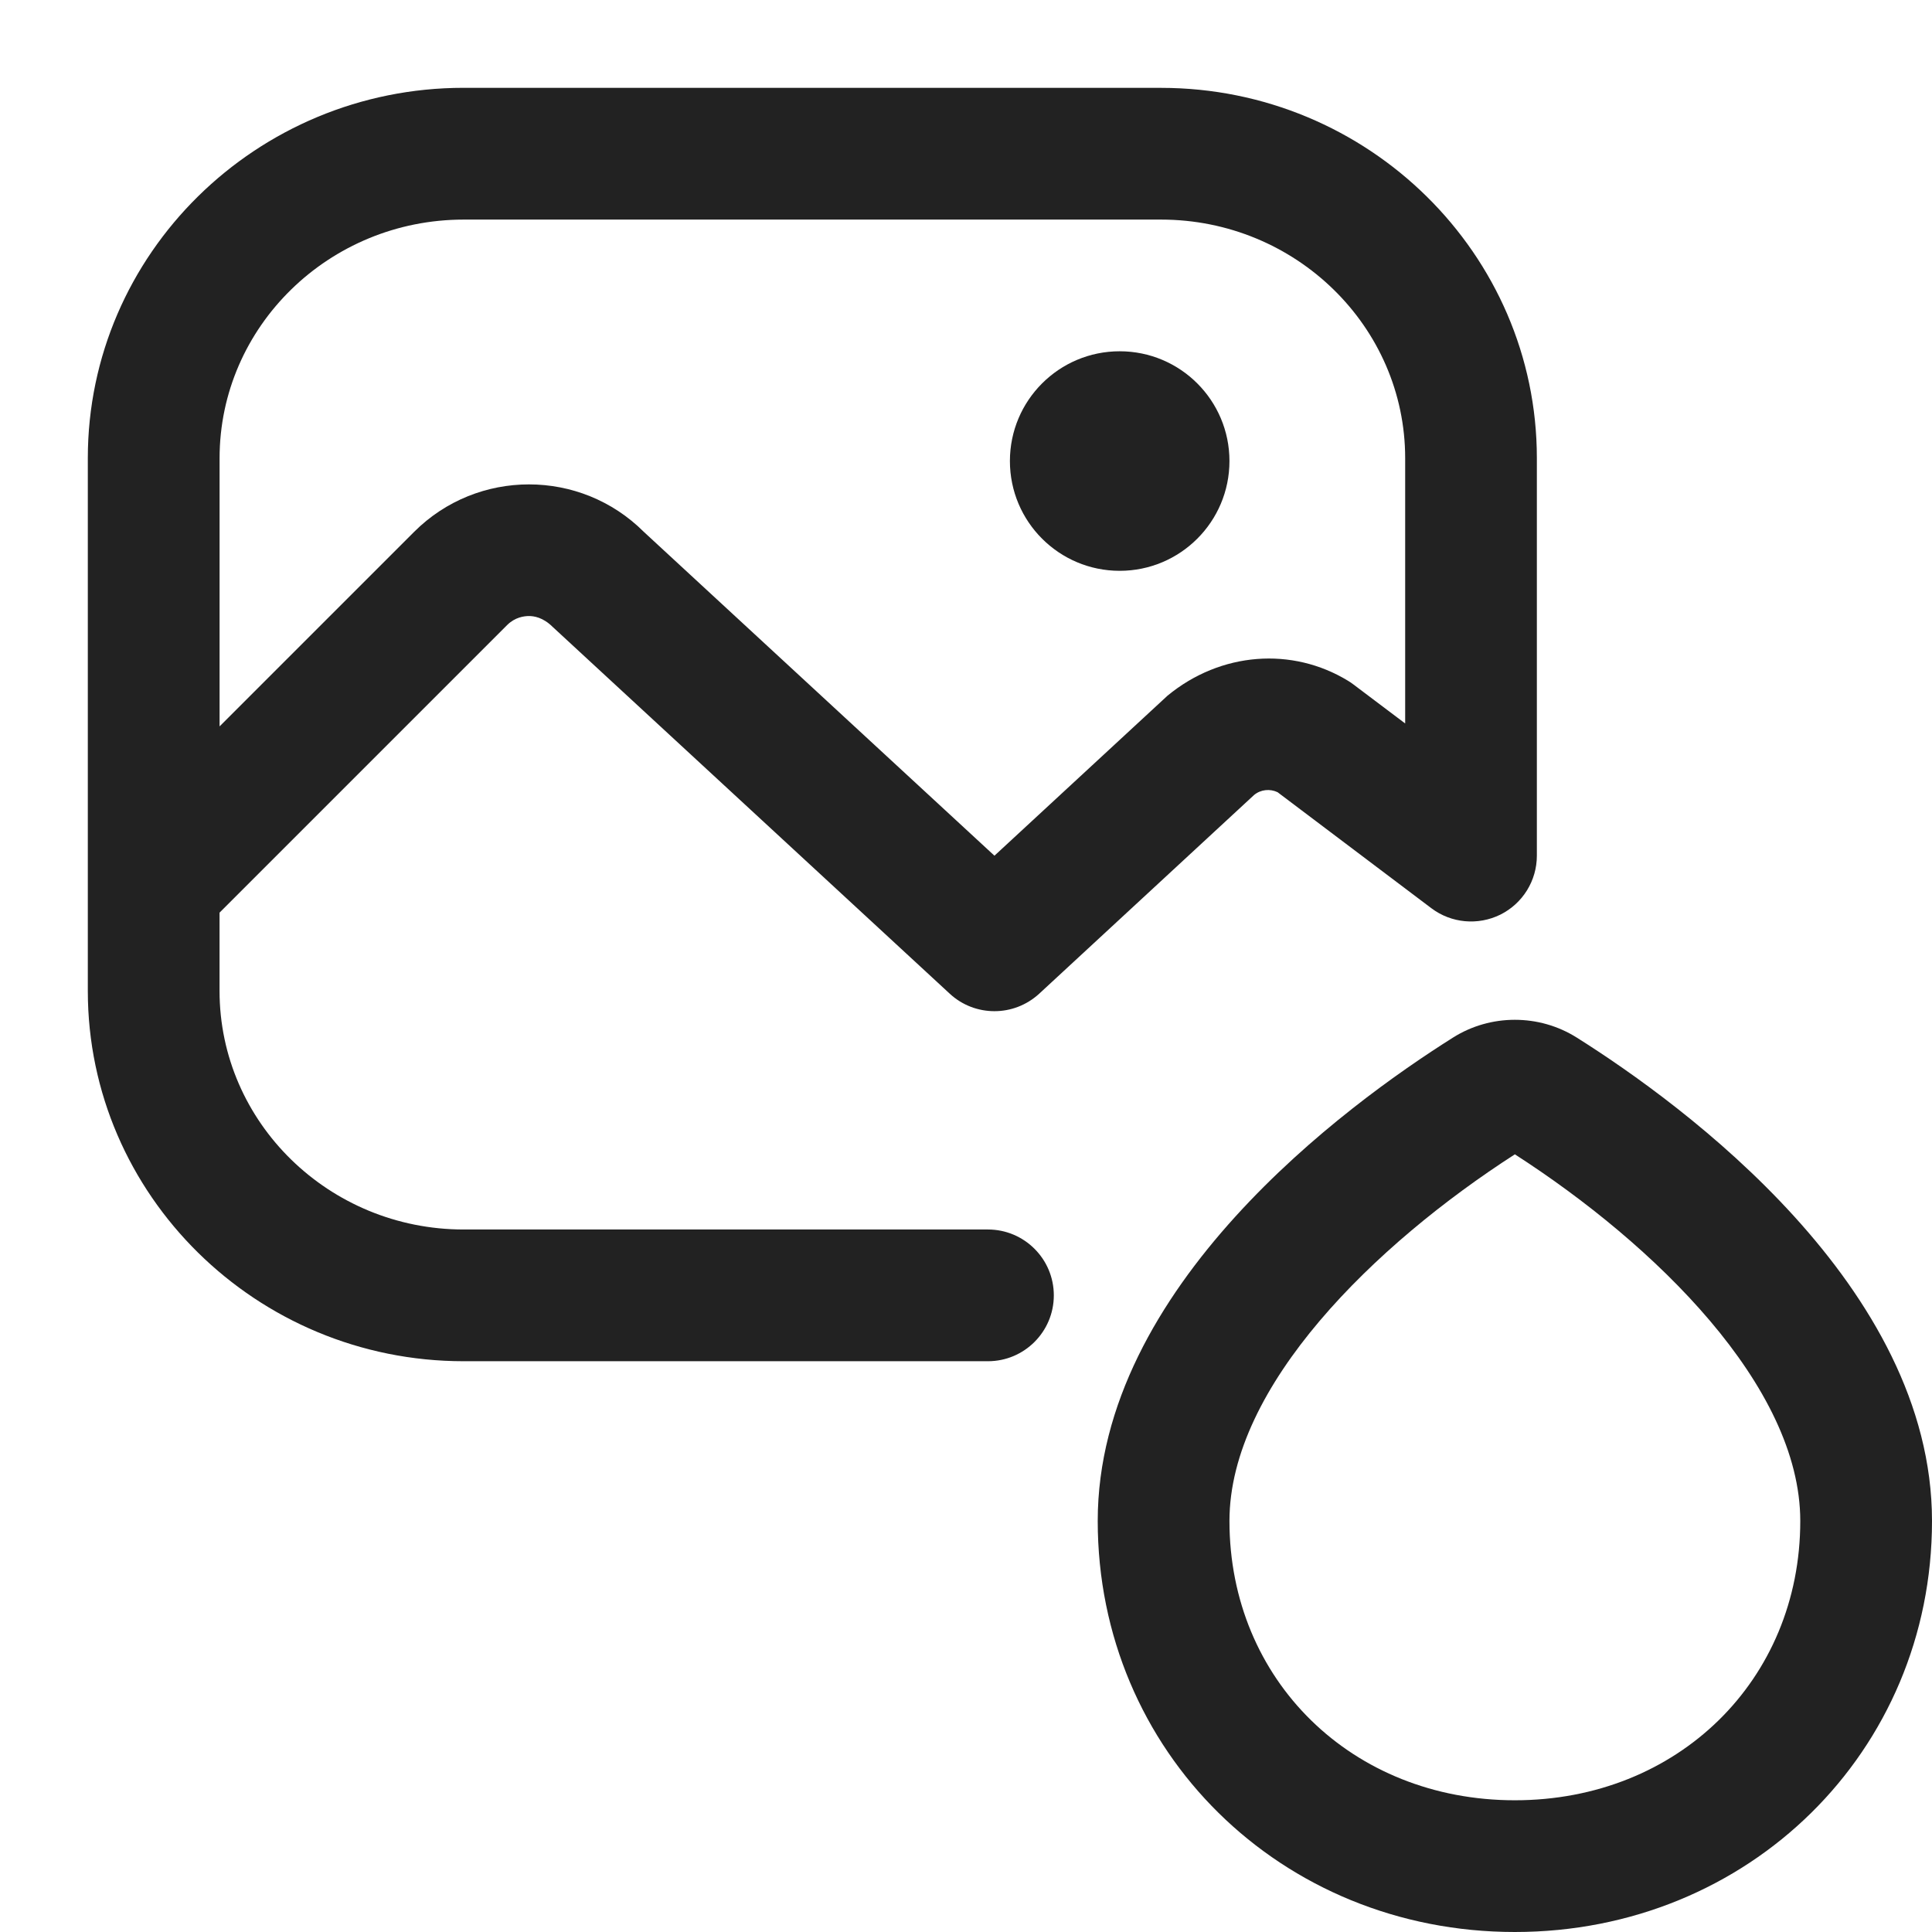 <svg xmlns="http://www.w3.org/2000/svg" id="ICONS" width="44" height="44" viewBox="0 0 44 44">
  <defs>
    <style>
      .fill {
        fill: #222;
      }
    </style>
  </defs>
  <rect id="Canvas" fill="#ff13dc" opacity="0" width="44" height="44" /><circle class="fill" cx="25.5" cy="10.5" r="2.5" />
  <path class="fill" d="m26.441,2h-15.883C5.84,2,2,5.783,2,10.434v12.133c0,4.65,3.84,8.434,8.559,8.434h11.941c.828,0,1.5-.672,1.5-1.5s-.672-1.5-1.5-1.5h-11.941c-3.065,0-5.559-2.438-5.559-5.434v-1.782l6.55-6.55c.179-.179.388-.205.496-.205s.317.026.539.246l9.045,8.355c.287.266.652.398,1.018.398s.73-.133,1.019-.398l4.894-4.526c.152-.125.361-.146.535-.063l3.502,2.642c.455.343,1.062.397,1.572.146.509-.254.831-.773.831-1.343v-9.052c0-4.65-3.84-8.434-8.559-8.434Zm5.559,14.475l-1.178-.888c-.039-.03-.08-.058-.122-.083-1.269-.774-2.896-.661-4.111.34l-3.941,3.644-7.984-7.374c-1.443-1.443-3.791-1.443-5.234,0l-4.429,4.429v-6.108c0-2.996,2.493-5.434,5.559-5.434h15.883c3.065,0,5.559,2.438,5.559,5.434v6.041Z" />
  <path class="fill" d="m34.5,44c-5.327,0-9.5-4.112-9.5-9.361,0-5.334,5.657-9.476,8.09-11.008.855-.541,1.964-.541,2.821,0,2.432,1.532,8.089,5.674,8.089,11.008,0,5.249-4.173,9.361-9.5,9.361Zm0-17.711c-3.179,2.047-6.5,5.274-6.5,8.35,0,3.627,2.794,6.361,6.5,6.361s6.5-2.734,6.5-6.361c0-3.075-3.322-6.304-6.5-8.35Z" />
</svg>